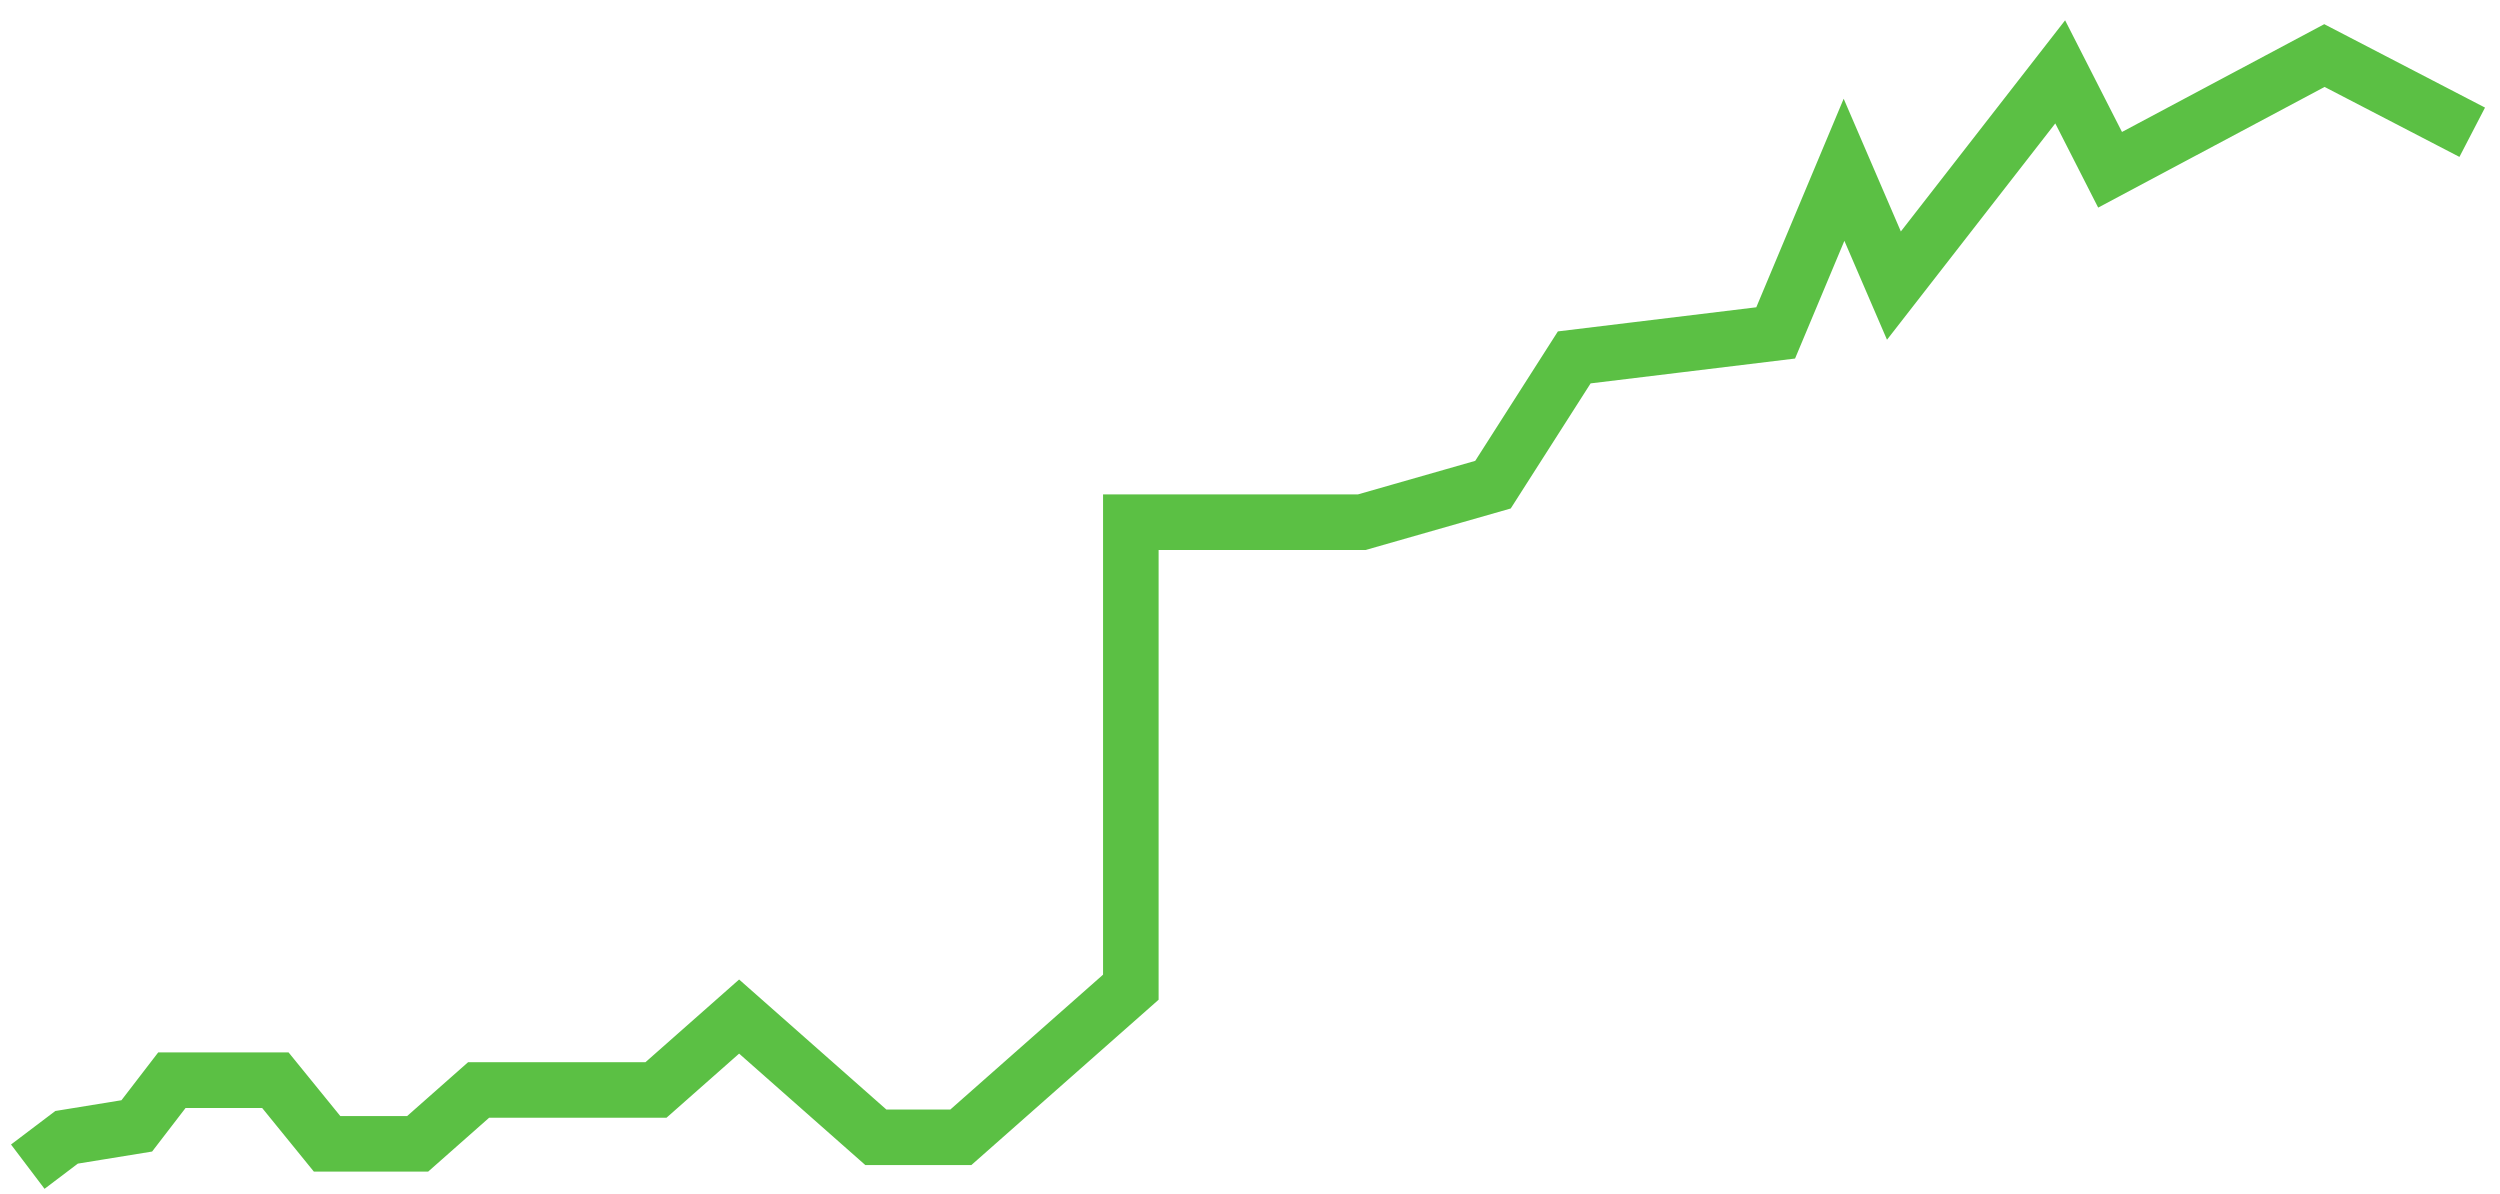 <svg width="90" height="43" viewBox="0 0 90 43" fill="none" xmlns="http://www.w3.org/2000/svg">
<path d="M1 42L2.397 40.943L4.924 40.532L6.188 38.887H9.913L11.775 41.178H15.035L17.23 39.239H23.615L26.608 36.596L28.205 38.006L29.934 39.533L31.531 40.943H34.59L37.65 38.241L40.71 35.539V18.799H49.024L53.747 17.448L56.673 12.866L63.924 11.985L66.385 6.112L68.181 10.282L74.167 2.587L75.963 6.112L83.679 2L89 4.761" stroke="#5BC044" stroke-width="2"/>
</svg>
